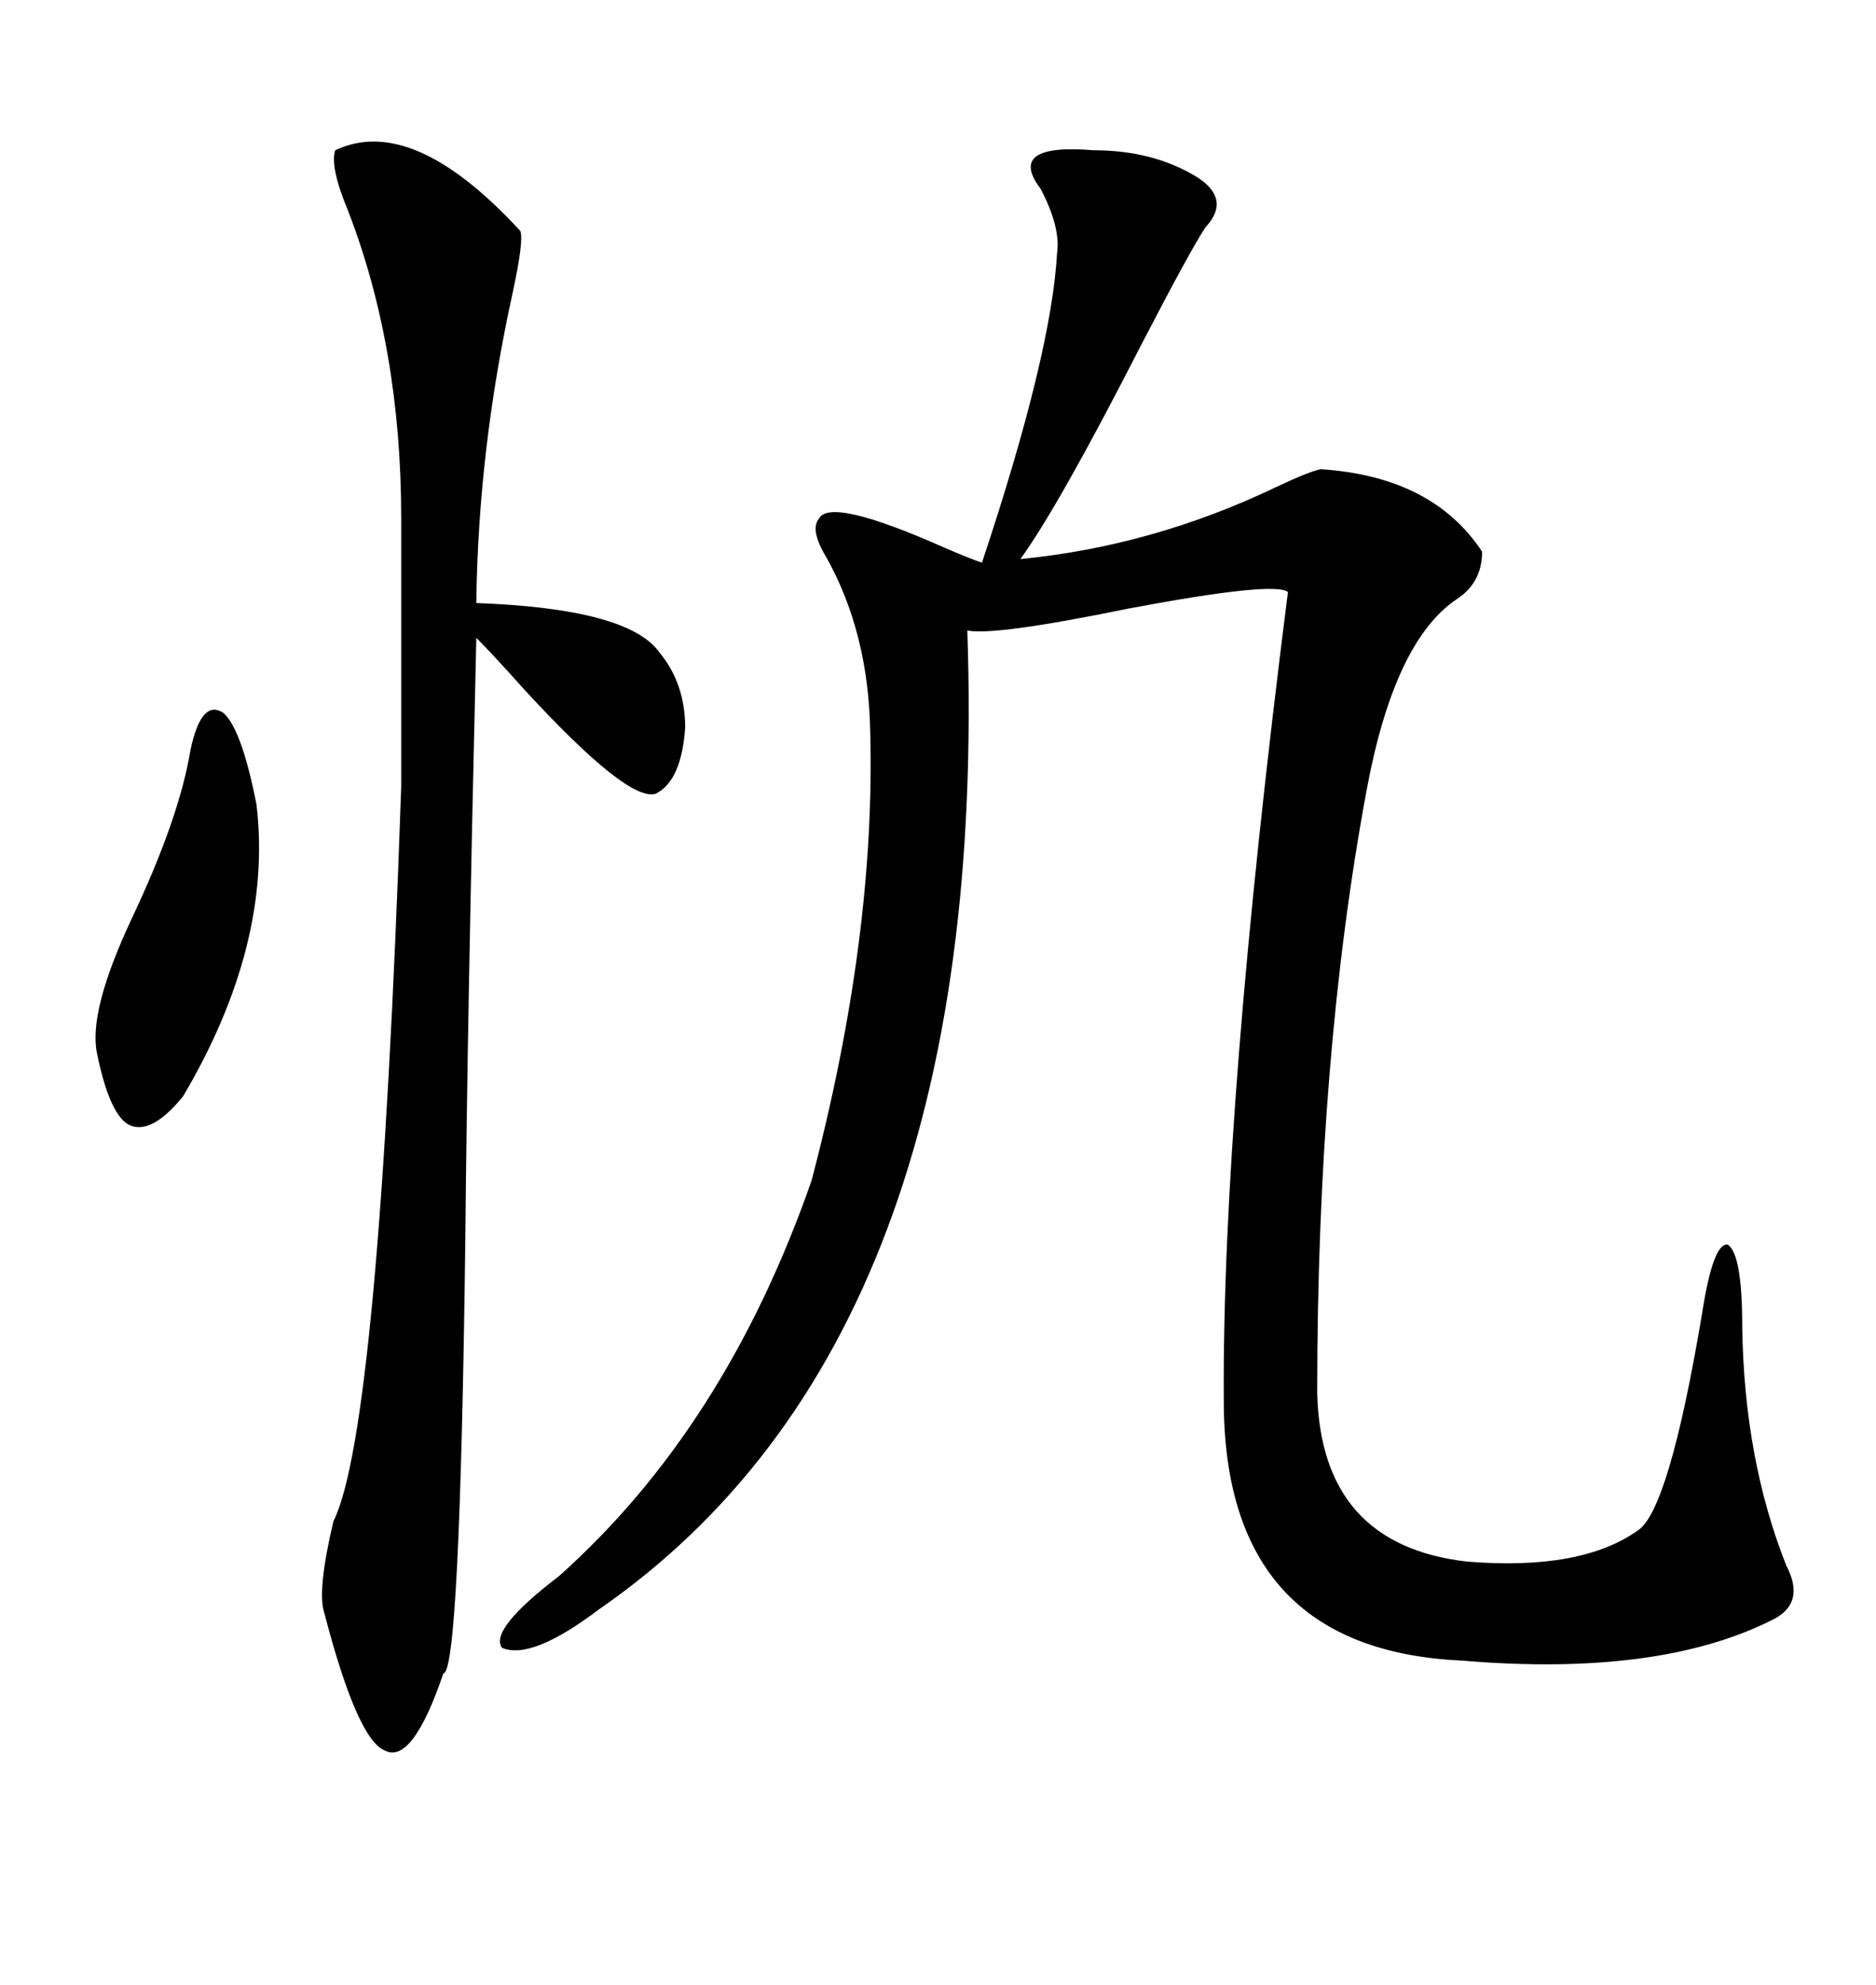 <svg xmlns="http://www.w3.org/2000/svg" xmlns:xlink="http://www.w3.org/1999/xlink" width="300" height="317.285"><path d="M174.90 24.02L174.90 24.02Q184.57 24.02 191.60 28.42L191.60 28.42Q196.88 31.93 192.77 36.33L192.77 36.33Q190.43 39.84 182.52 55.08L182.52 55.08Q169.34 80.86 163.18 89.36L163.18 89.36Q184.28 87.30 203.91 77.93L203.91 77.93Q209.47 75.29 211.23 75L211.23 75Q229.10 76.17 237.01 88.18L237.01 88.18Q237.01 93.16 232.91 95.80L232.91 95.80Q222.95 102.54 218.55 126.27L218.55 126.27Q210.64 168.75 210.64 222.66L210.64 222.66Q211.23 246.97 234.67 249.61L234.67 249.61Q252.83 251.07 261.91 244.63L261.91 244.63Q266.89 241.41 272.17 210.06L272.17 210.06Q273.93 198.63 276.27 198.93L276.27 198.93Q278.61 200.39 278.61 212.11L278.61 212.11Q278.91 233.20 285.64 250.20L285.64 250.20Q288.87 256.35 283.30 258.98L283.30 258.98Q265.14 268.07 233.79 265.43L233.79 265.43Q195.70 263.67 195.70 223.83L195.70 223.83Q195.41 177.54 205.96 94.63L205.96 94.63Q203.91 92.87 180.47 97.27L180.47 97.27Q159.08 101.66 154.69 100.78L154.69 100.78Q158.50 213.87 95.80 257.23L95.80 257.23Q84.96 265.43 80.27 263.38L80.27 263.38Q78.22 260.45 89.36 251.95L89.36 251.95Q116.02 228.22 129.79 188.67L129.79 188.67Q140.04 149.71 139.16 116.89L139.16 116.89Q138.87 101.07 132.13 89.06L132.13 89.06Q129.49 84.67 130.96 82.91L130.96 82.91Q132.71 79.39 151.17 87.60L151.17 87.60Q155.27 89.36 157.03 89.94L157.03 89.94Q168.16 56.54 169.04 40.43L169.04 40.43Q169.63 36.33 166.41 30.18L166.41 30.18Q160.84 22.85 174.90 24.02ZM53.61 24.02L53.61 24.02Q65.92 18.16 83.20 36.91L83.20 36.91Q83.79 38.38 82.03 46.58L82.03 46.58Q76.46 71.78 76.17 96.39L76.17 96.39Q100.49 97.27 105.47 104.30L105.47 104.30Q109.57 109.28 109.57 116.31L109.57 116.31Q108.98 124.80 104.88 126.86L104.88 126.86Q100.49 128.32 83.79 110.16L83.79 110.16Q78.81 104.59 76.17 101.95L76.17 101.95Q74.71 164.06 74.41 198.34L74.41 198.34Q73.54 267.48 70.90 267.48L70.90 267.48Q65.92 282.13 61.52 279.79L61.52 279.79Q57.13 278.03 51.86 257.81L51.86 257.81Q50.68 254.30 53.32 243.16L53.32 243.16Q60.64 228.52 64.16 125.68L64.16 125.68L64.16 82.91Q64.16 55.66 55.66 33.69L55.66 33.69Q52.73 26.66 53.61 24.02ZM30.47 119.82L30.47 119.82Q32.23 111.62 35.74 113.96L35.74 113.96Q38.67 116.60 41.02 128.61L41.02 128.61Q43.65 150.88 29.30 175.20L29.30 175.20Q24.32 181.35 20.80 179.88L20.80 179.88Q17.58 178.42 15.53 168.46L15.53 168.46Q14.06 161.72 21.09 146.78L21.09 146.78Q28.71 130.66 30.47 119.82Z"/></svg>